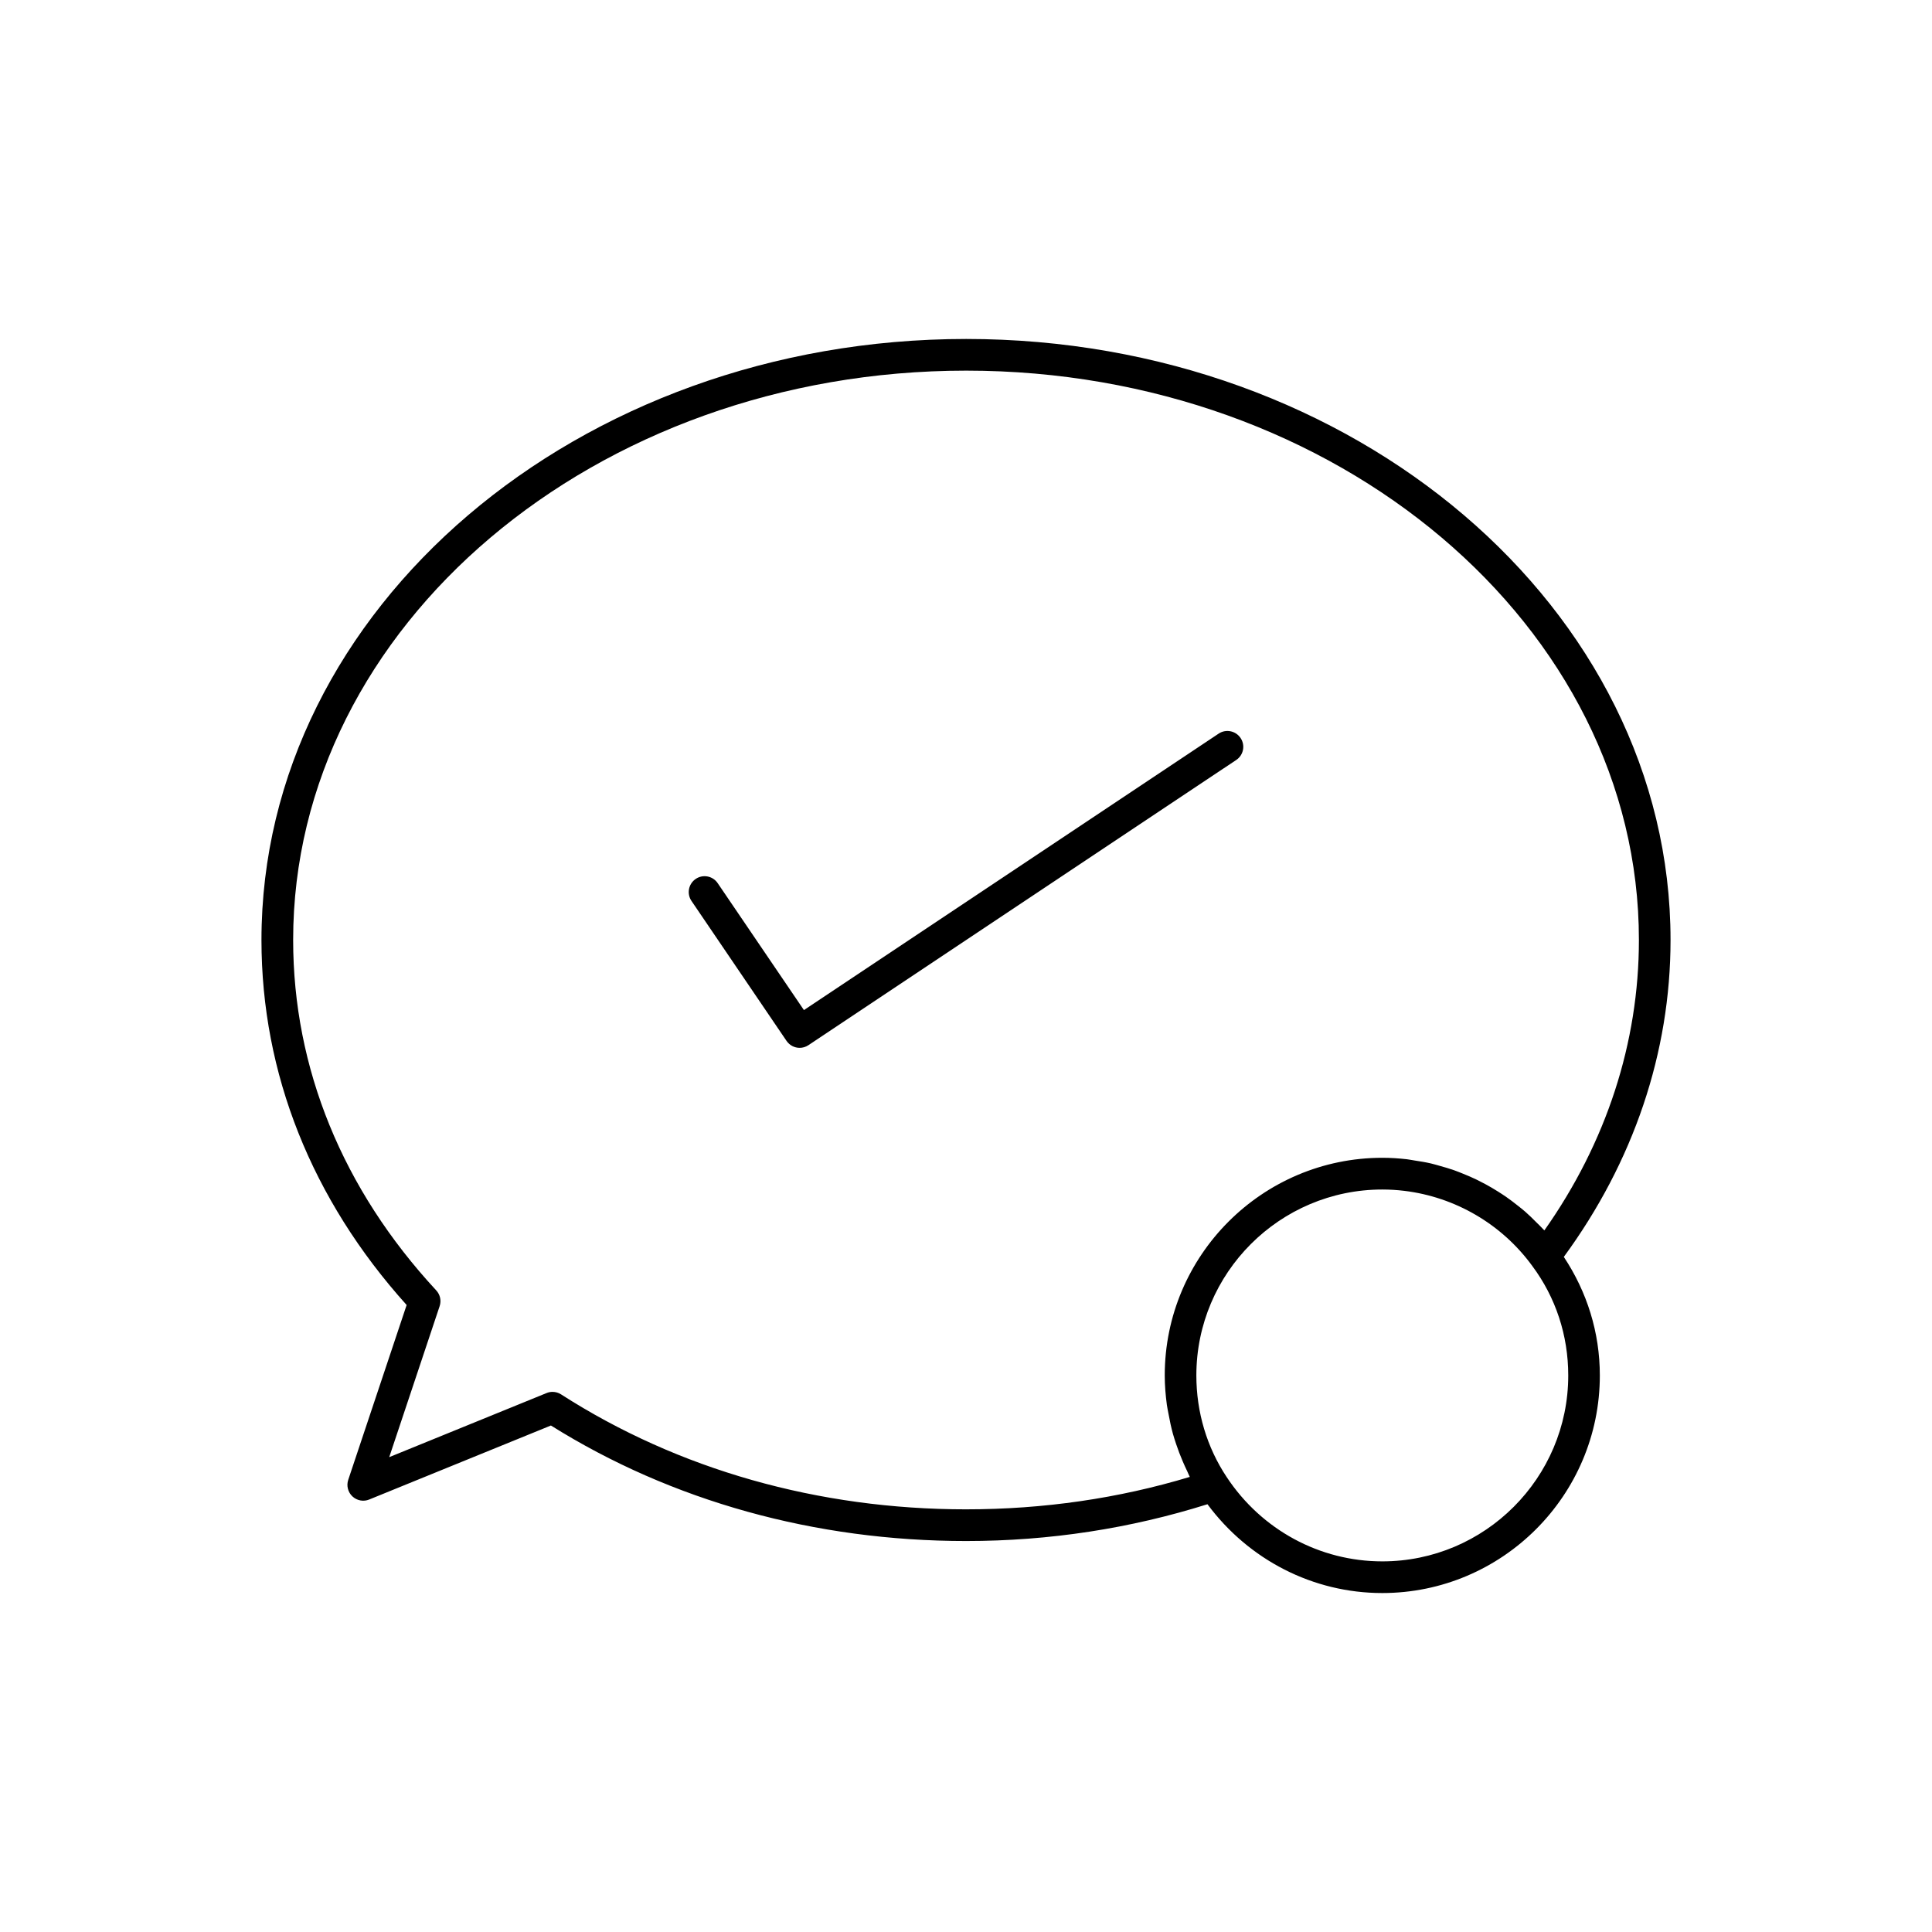 <?xml version="1.0" encoding="UTF-8"?>
<!-- Uploaded to: ICON Repo, www.svgrepo.com, Generator: ICON Repo Mixer Tools -->
<svg fill="#000000" width="800px" height="800px" version="1.1" viewBox="144 144 512 512" xmlns="http://www.w3.org/2000/svg">
 <g>
  <path d="m586.71 393.11c0-87.824-83.742-159.28-186.66-159.28-102.98 0-186.76 71.457-186.76 159.28 0 35.367 13.293 68.754 38.473 96.73l-15.477 46.332c-0.52 1.555-0.082 3.273 1.109 4.391 1.199 1.117 2.938 1.453 4.449 0.824l48.156-19.613c32.008 20.043 70.004 30.613 110.04 30.613 22.125 0 43.598-3.344 63.949-9.75 10.941 14.754 27.977 23.535 46.316 23.535 31.797 0 57.668-25.871 57.668-57.668 0-11.379-3.391-22.133-9.547-31.414 18.469-25.195 28.285-54.148 28.285-83.98zm-186.66 150.88c-39.195 0-76.32-10.539-107.36-30.465-0.688-0.445-1.477-0.664-2.266-0.664-0.539 0-1.074 0.102-1.578 0.312l-41.699 16.988 13.359-40.012c0.488-1.453 0.145-3.055-0.898-4.18-24.805-26.77-37.922-58.879-37.922-92.867 0-83.195 80.012-150.88 178.37-150.88 98.301 0 178.27 67.688 178.27 150.88 0 27.215-8.641 53.707-25.055 76.965-0.145-0.16-0.312-0.301-0.453-0.461-0.52-0.57-1.09-1.102-1.637-1.645-0.973-0.984-1.957-1.957-2.996-2.863-0.629-0.555-1.293-1.059-1.949-1.586-1.023-0.824-2.066-1.613-3.141-2.359-0.707-0.488-1.426-0.949-2.156-1.41-1.09-0.688-2.199-1.336-3.332-1.949-0.766-0.41-1.527-0.805-2.309-1.184-1.16-0.562-2.336-1.066-3.535-1.547-0.797-0.32-1.586-0.648-2.402-0.934-1.242-0.438-2.512-0.805-3.785-1.16-0.797-0.219-1.578-0.461-2.383-0.648-1.41-0.328-2.848-0.555-4.281-0.773-0.695-0.109-1.379-0.25-2.074-0.336-2.148-0.242-4.309-0.387-6.492-0.387-31.809 0-57.68 25.871-57.68 57.668 0 2.637 0.219 5.246 0.562 7.816 0.109 0.824 0.301 1.621 0.445 2.426 0.312 1.754 0.68 3.484 1.148 5.199 0.25 0.914 0.555 1.805 0.848 2.711 0.527 1.586 1.117 3.141 1.781 4.668 0.379 0.875 0.754 1.73 1.176 2.586 0.242 0.496 0.418 1.016 0.68 1.496-18.883 5.703-38.785 8.594-59.246 8.594zm159.55-35.484c0 27.164-22.109 49.273-49.273 49.273-16.566 0-31.965-8.328-41.211-22.293-5.281-7.926-8.07-17.254-8.07-26.98 0-27.164 22.109-49.273 49.281-49.273 1.957 0 3.906 0.117 5.82 0.352 13.453 1.621 25.828 8.793 33.906 19.883 6.246 8.383 9.547 18.426 9.547 29.039z"/>
  <path d="m472.77 339.59c-1.293-1.941-3.914-2.453-5.82-1.168l-109.9 73.262-22.855-33.637c-1.293-1.922-3.922-2.426-5.828-1.117-1.922 1.301-2.418 3.914-1.117 5.828l25.191 37.09c0.816 1.191 2.133 1.84 3.477 1.84 0.797 0 1.605-0.227 2.324-0.707l113.36-75.57c1.938-1.285 2.465-3.887 1.172-5.82z"/>
 </g>
</svg>
